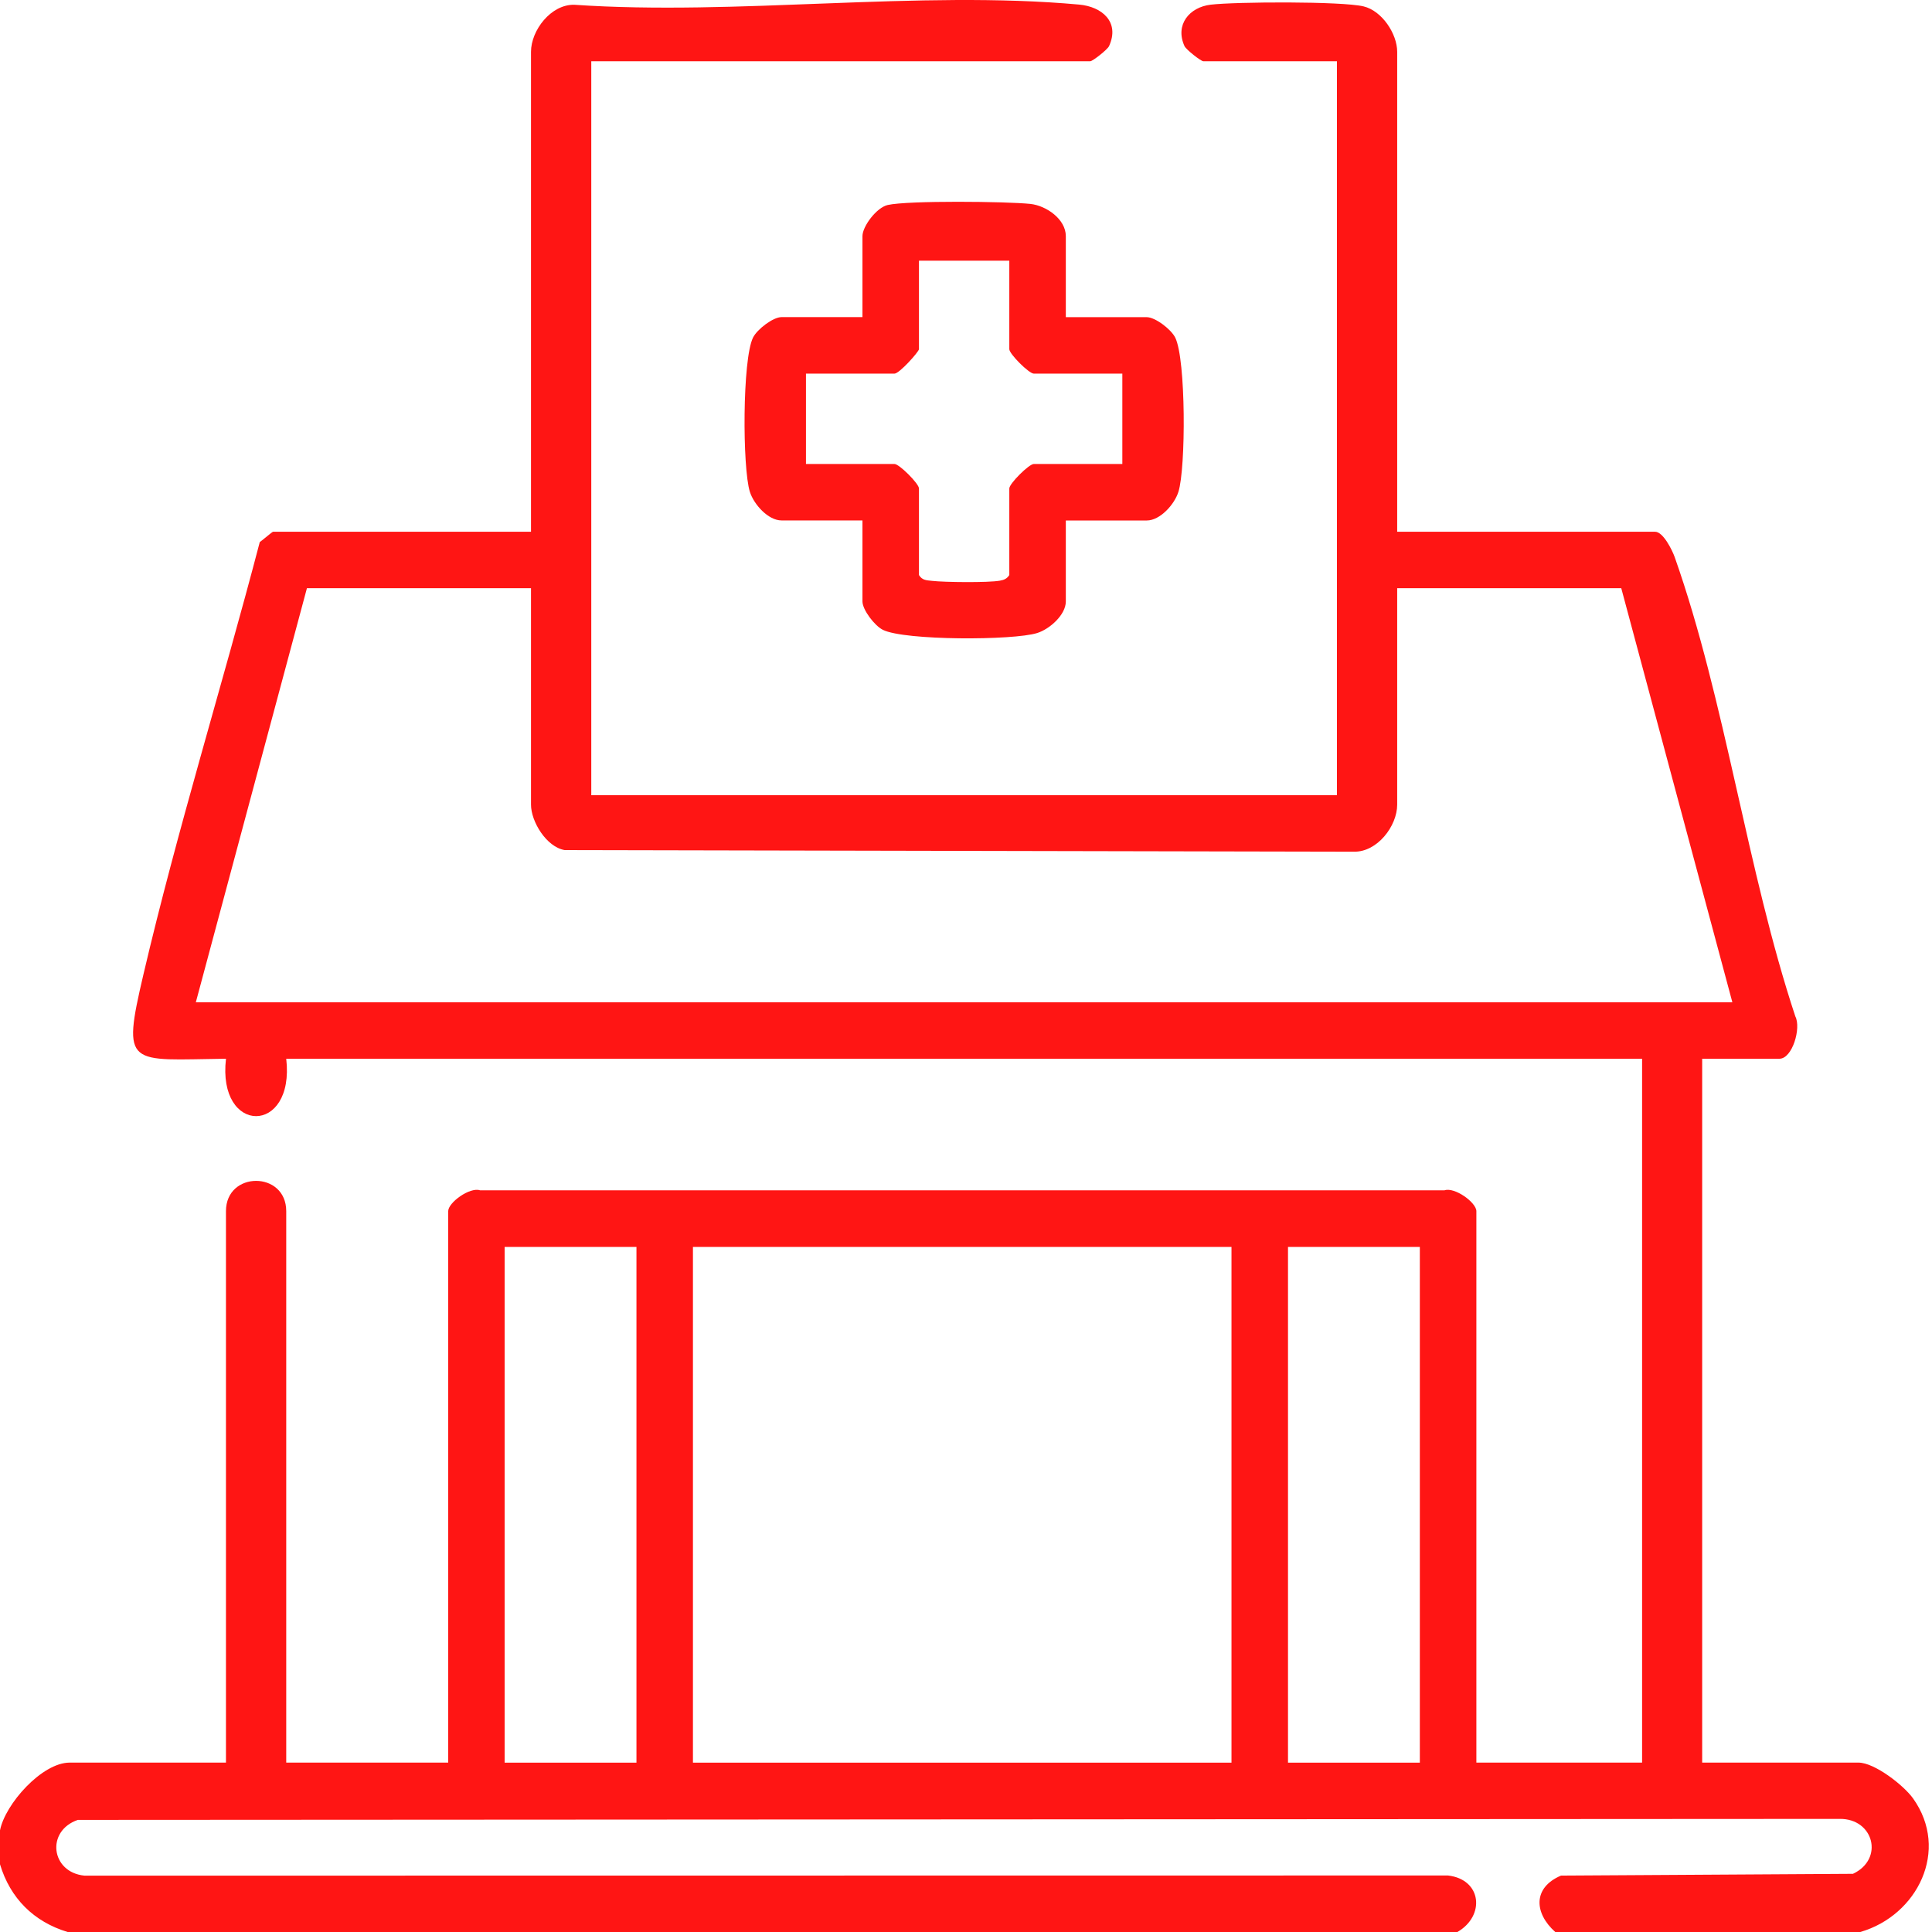 <svg width="72" height="72" viewBox="0 0 72 72" fill="none" xmlns="http://www.w3.org/2000/svg">
<g clip-path="url(#clip0_3_45873)">
<path d="M0 68.212C0.191 67.232 1.564 65.687 2.597 65.687H8.421V45.137C8.421 43.631 10.667 43.631 10.667 45.137V65.687H16.703V45.137C16.703 44.816 17.507 44.231 17.889 44.359H53.833C54.216 44.231 55.02 44.816 55.02 45.137V65.687H61.196V39.456H10.667C10.997 42.311 8.089 42.306 8.422 39.456C4.789 39.497 4.522 39.823 5.346 36.311C6.609 30.917 8.28 25.554 9.681 20.201C9.776 20.139 10.144 19.817 10.176 19.817H19.789V1.931C19.789 1.132 20.533 0.157 21.403 0.178C27.457 0.592 34.251 -0.373 40.217 0.171C41.066 0.247 41.741 0.817 41.331 1.719C41.273 1.847 40.721 2.282 40.631 2.282H22.035V29.636H49.824V2.282H44.843C44.754 2.282 44.201 1.847 44.143 1.719C43.781 0.924 44.323 0.268 45.12 0.174C46.057 0.064 49.997 0.043 50.816 0.238C51.501 0.401 52.069 1.258 52.069 1.931V19.817H61.682C61.982 19.817 62.321 20.505 62.413 20.767C64.299 26.113 65.104 32.437 66.907 37.879C67.131 38.308 66.799 39.456 66.313 39.456H63.435V65.687H69.259C69.859 65.687 70.944 66.532 71.293 67.02C72.671 68.949 71.46 71.383 69.328 72H57.96C57.174 71.299 57.114 70.348 58.174 69.898L69.054 69.832C70.224 69.283 69.829 67.772 68.563 67.785L2.902 67.822C1.701 68.231 1.896 69.78 3.15 69.9L53.962 69.894C55.232 70.041 55.352 71.406 54.309 72.002H2.526C1.26 71.621 0.379 70.742 0 69.476V68.214V68.212ZM19.789 21.921H11.438L7.298 37.352H64.56L60.42 21.921H52.069V29.987C52.069 30.786 51.324 31.761 50.454 31.74L21.041 31.68C20.359 31.56 19.789 30.615 19.789 29.987V21.921ZM23.719 46.47H18.806V65.689H23.719V46.47ZM45.894 46.47H25.824V65.689H45.894V46.47ZM52.913 46.47H48V65.689H52.913V46.47Z" fill="#FF1514"/>
<path d="M39.72 11.82H42.737C43.05 11.82 43.644 12.27 43.798 12.583C44.199 13.395 44.196 17.441 43.916 18.33C43.768 18.801 43.232 19.397 42.737 19.397H39.72V22.414C39.72 22.909 39.124 23.443 38.653 23.591C37.764 23.871 33.716 23.875 32.904 23.473C32.593 23.32 32.141 22.725 32.141 22.412V19.395H29.124C28.629 19.395 28.093 18.799 27.945 18.328C27.666 17.439 27.662 13.393 28.063 12.581C28.217 12.27 28.811 11.818 29.124 11.818H32.141V8.801C32.141 8.436 32.666 7.733 33.084 7.639C33.847 7.468 37.508 7.506 38.396 7.599C38.989 7.661 39.72 8.166 39.72 8.801V11.818V11.82ZM37.614 9.716H34.247V13.013C34.247 13.104 33.519 13.924 33.334 13.924H30.036V17.291H33.334C33.512 17.291 34.247 18.024 34.247 18.203V21.43C34.371 21.63 34.526 21.623 34.731 21.647C35.201 21.701 36.833 21.718 37.264 21.64C37.421 21.611 37.526 21.568 37.614 21.43V18.203C37.614 18.023 38.347 17.291 38.528 17.291H41.826V13.924H38.528C38.347 13.924 37.614 13.191 37.614 13.013V9.716Z" fill="#FF1514"/>
</g>
<defs>
<clipPath id="clip0_3_45873">
<rect width="71.884" height="72" fill="white"/>
</clipPath>
</defs>
</svg>
